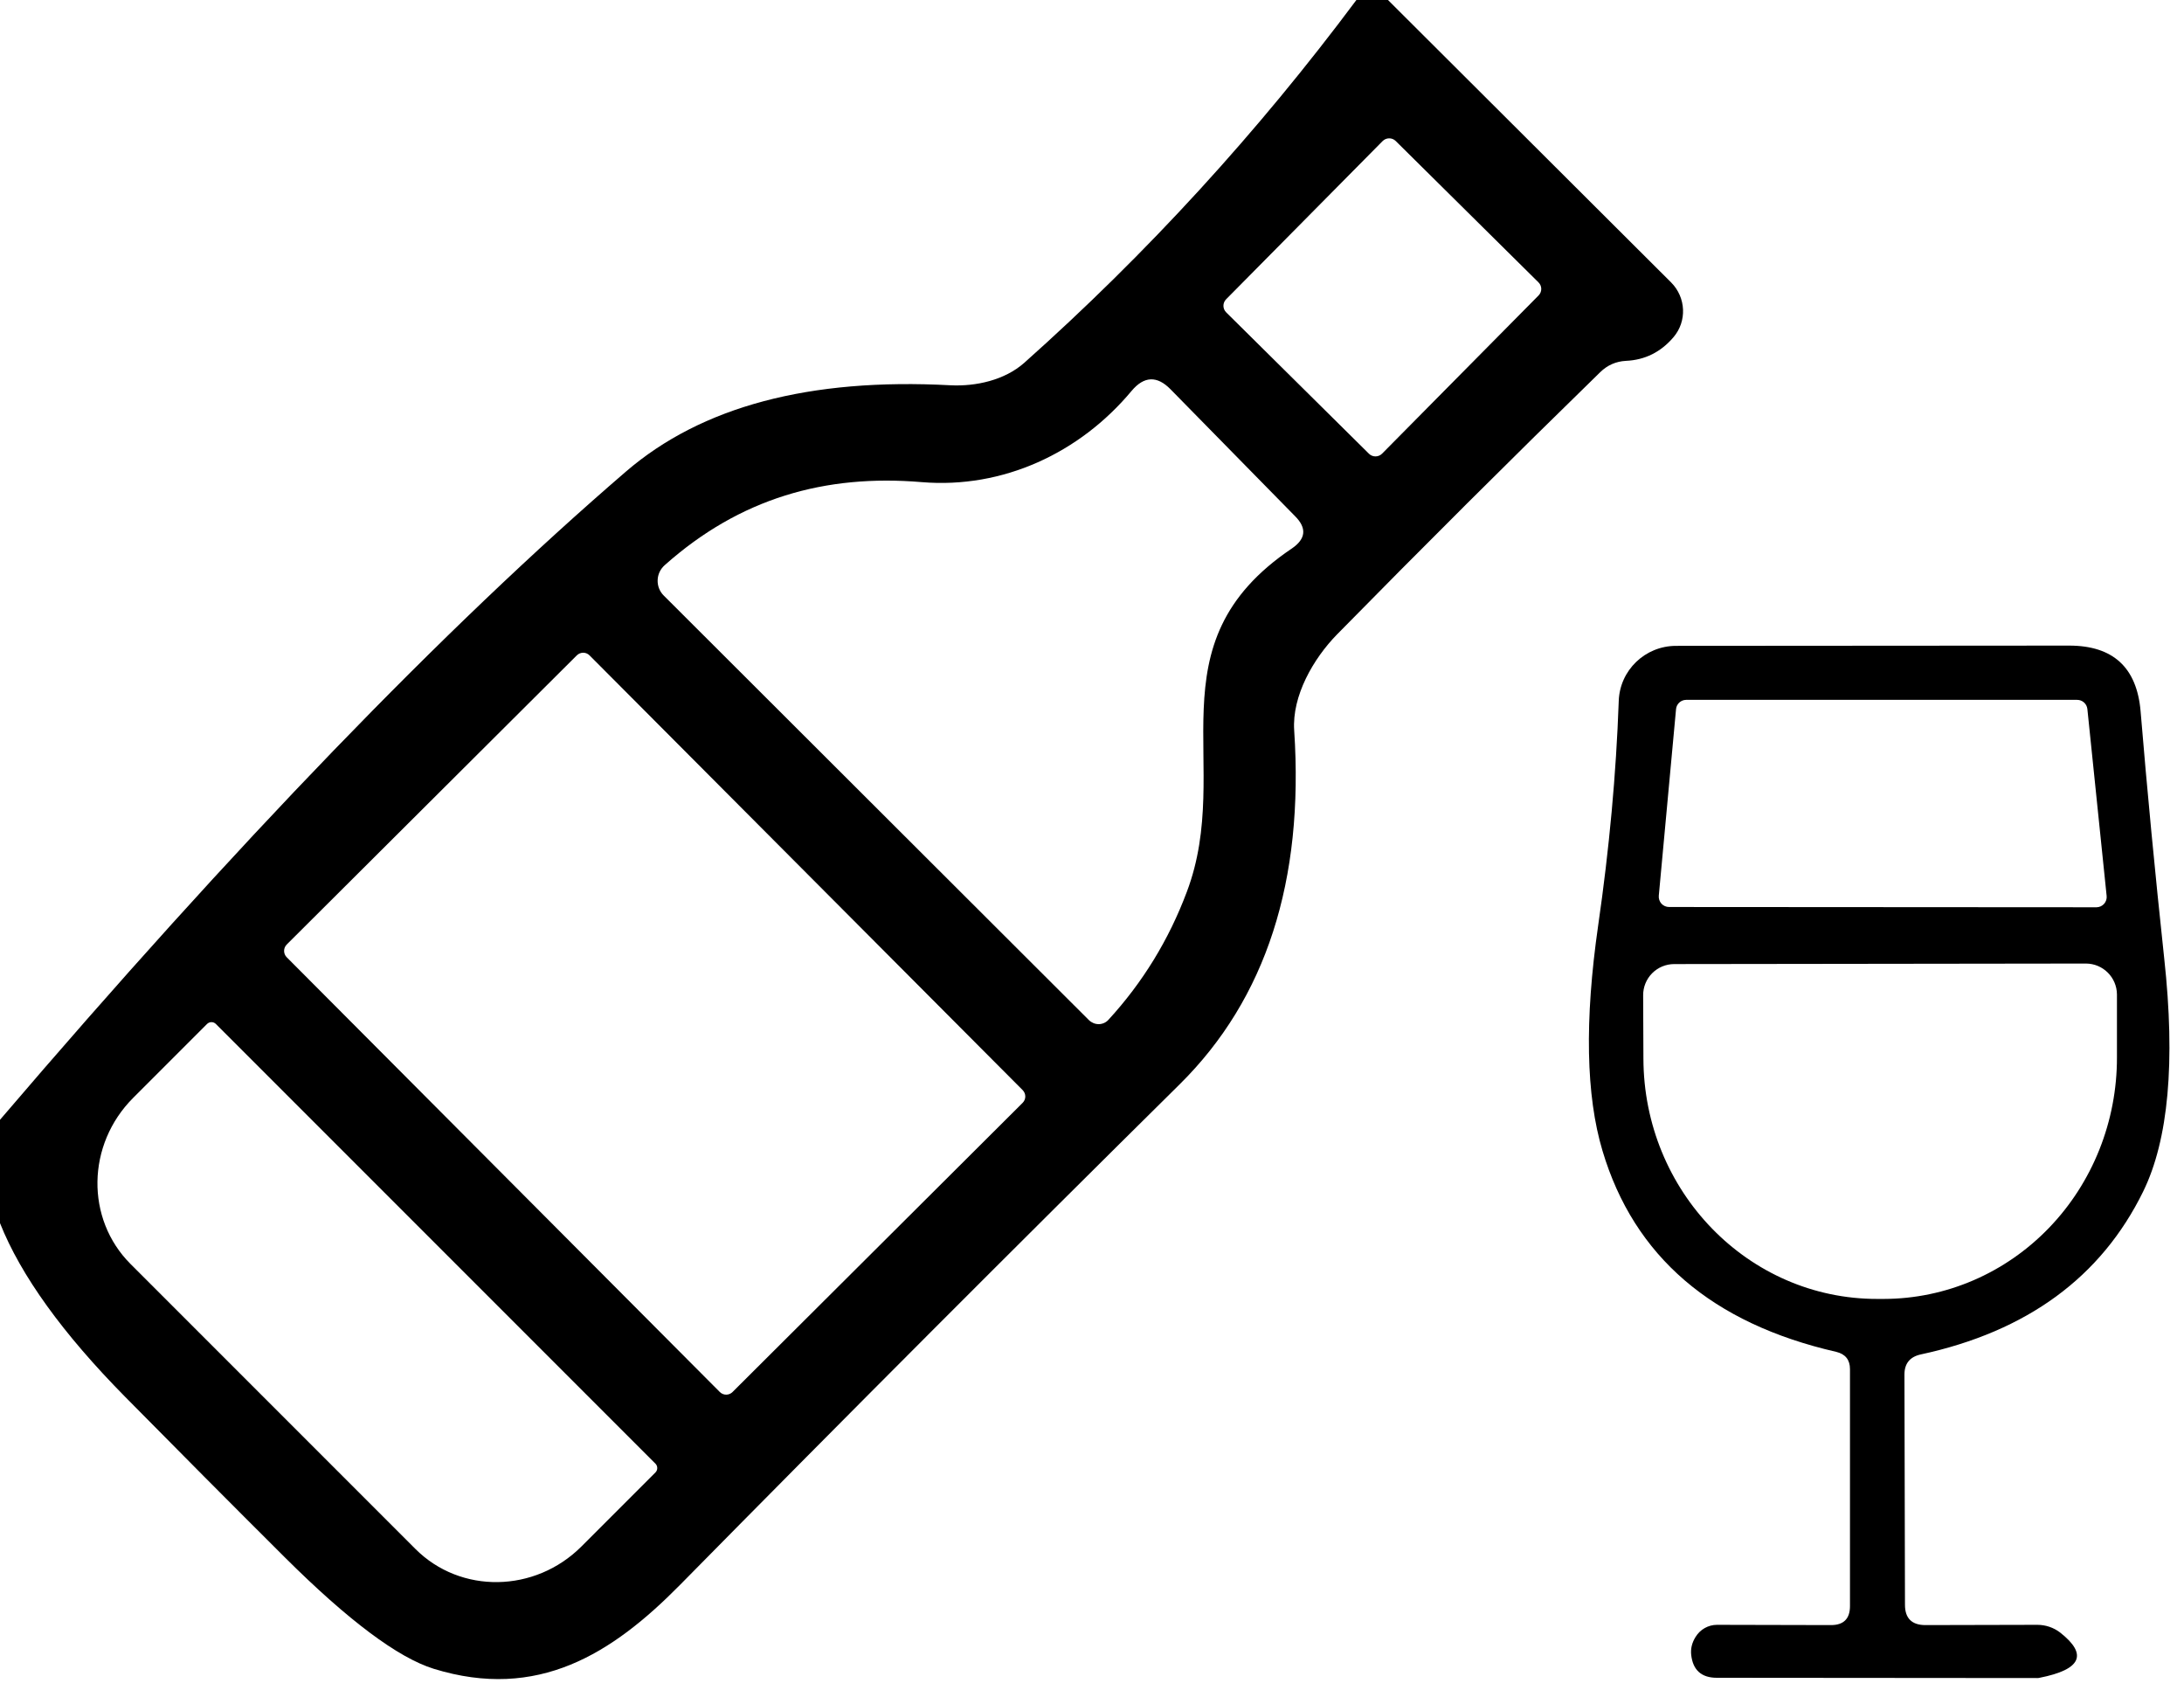 <?xml version="1.0" encoding="UTF-8"?>
<svg width="50px" height="39px" viewBox="0 0 50 39" version="1.1" xmlns="http://www.w3.org/2000/svg" xmlns:xlink="http://www.w3.org/1999/xlink">
    <!-- Generator: Sketch 55.2 (78181) - https://sketchapp.com -->
    <title>icn-enoteca</title>
    <desc>Created with Sketch.</desc>
    <g id="Page-1" stroke="none" stroke-width="1" fill="none" fill-rule="evenodd">
        <g id="icn-enoteca" transform="translate(0, 0)" fill="#000000" fill-rule="nonzero">
            <path d="M31.053,0 L31.776,0 L38.259,6.465 C38.601,6.809 38.624,7.354 38.312,7.718 C38.022,8.059 37.659,8.239 37.224,8.259 C36.996,8.271 36.8,8.357 36.635,8.518 C34.58,10.522 32.573,12.522 30.612,14.518 C30.065,15.076 29.576,15.929 29.629,16.718 C29.857,20.161 28.984,22.859 27.012,24.812 C23.212,28.569 19.398,32.388 15.571,36.271 C14.012,37.853 12.312,38.929 9.929,38.194 C9.11,37.939 7.975,37.09 6.524,35.647 C5.276,34.404 4.059,33.18 2.871,31.976 C1.435,30.522 0.478,29.194 0,27.994 L0,25.629 C5.396,19.316 10.173,14.371 14.329,10.794 C16.059,9.304 18.535,8.645 21.759,8.818 C22.347,8.847 23,8.7 23.447,8.306 C26.255,5.804 28.79,3.035 31.053,0 Z M35.224,6.762 C35.306,6.679 35.306,6.545 35.222,6.463 L31.953,3.227 C31.87,3.145 31.736,3.146 31.653,3.229 L28.07,6.85 C27.988,6.933 27.989,7.067 28.072,7.149 L31.341,10.385 C31.424,10.467 31.559,10.466 31.641,10.383 L35.224,6.762 Z M21.106,11.035 C18.888,10.847 16.935,11.406 15.218,12.935 C15.119,13.022 15.06,13.146 15.056,13.277 C15.051,13.409 15.101,13.536 15.194,13.629 L24.929,23.347 C24.99,23.407 25.072,23.441 25.156,23.44 C25.24,23.439 25.32,23.403 25.376,23.341 C26.161,22.486 26.759,21.51 27.171,20.412 C28.265,17.518 26.306,14.753 29.576,12.553 C29.898,12.333 29.922,12.086 29.647,11.812 L26.8,8.912 C26.49,8.594 26.192,8.606 25.906,8.947 C24.718,10.371 22.959,11.188 21.106,11.035 Z M13.497,15 C13.459,14.961 13.406,14.939 13.352,14.939 C13.297,14.939 13.245,14.961 13.206,14.999 L6.564,21.618 C6.526,21.656 6.504,21.709 6.504,21.763 C6.504,21.818 6.525,21.87 6.564,21.909 L16.479,31.859 C16.518,31.898 16.57,31.92 16.625,31.92 C16.679,31.92 16.732,31.898 16.77,31.86 L23.412,25.241 C23.451,25.202 23.473,25.15 23.473,25.096 C23.473,25.041 23.451,24.989 23.413,24.95 L13.497,15 Z M15.006,33.5 L4.941,23.435 C4.915,23.409 4.879,23.394 4.841,23.394 C4.804,23.394 4.768,23.409 4.741,23.435 L3.047,25.129 C1.982,26.195 1.956,27.896 2.988,28.929 L9.512,35.453 C10.545,36.485 12.246,36.459 13.312,35.394 L15.006,33.7 C15.032,33.674 15.047,33.638 15.047,33.6 C15.047,33.562 15.032,33.526 15.006,33.5 Z" id="Shape"></path>
            <path d="M43.6,31.459 L43.612,36.729 C43.612,37.039 43.769,37.194 44.082,37.194 L46.641,37.188 C46.832,37.188 47.016,37.25 47.165,37.365 C47.804,37.867 47.647,38.212 46.694,38.4 C46.678,38.404 46.663,38.406 46.647,38.406 L39.306,38.4 C38.953,38.4 38.757,38.225 38.718,37.876 C38.702,37.735 38.735,37.598 38.818,37.465 C38.923,37.293 39.108,37.189 39.306,37.188 L41.918,37.194 C42.208,37.194 42.353,37.049 42.353,36.759 L42.353,31.335 C42.353,31.124 42.249,30.992 42.041,30.941 C39.194,30.29 37.41,28.757 36.688,26.341 C36.308,25.075 36.275,23.355 36.588,21.182 C36.843,19.422 37,17.71 37.059,16.047 C37.081,15.342 37.662,14.782 38.371,14.782 L47.371,14.776 C48.375,14.776 48.92,15.276 49.006,16.276 C49.155,18.073 49.335,19.959 49.547,21.935 C49.806,24.308 49.645,26.086 49.065,27.271 C48.104,29.231 46.406,30.475 43.971,31 C43.724,31.055 43.6,31.208 43.6,31.459 Z M38.6,16.018 C38.481,16.02 38.382,16.111 38.371,16.229 L37.976,20.5 C37.97,20.566 37.992,20.632 38.036,20.682 C38.081,20.731 38.145,20.759 38.212,20.759 L48,20.765 C48.066,20.763 48.128,20.735 48.171,20.686 C48.215,20.636 48.236,20.571 48.229,20.506 L47.788,16.229 C47.776,16.109 47.674,16.017 47.553,16.018 L38.6,16.018 Z M47.753,22.053 L38.329,22.065 C38.14,22.065 37.958,22.14 37.824,22.275 C37.69,22.41 37.616,22.593 37.618,22.782 L37.624,24.224 C37.63,27.268 40.026,29.732 42.976,29.729 L43.129,29.729 C44.548,29.726 45.906,29.142 46.907,28.105 C47.908,27.068 48.468,25.663 48.465,24.2 L48.465,22.759 C48.461,22.368 48.144,22.053 47.753,22.053 Z" id="Shape"></path>
        </g>
    </g>
</svg>